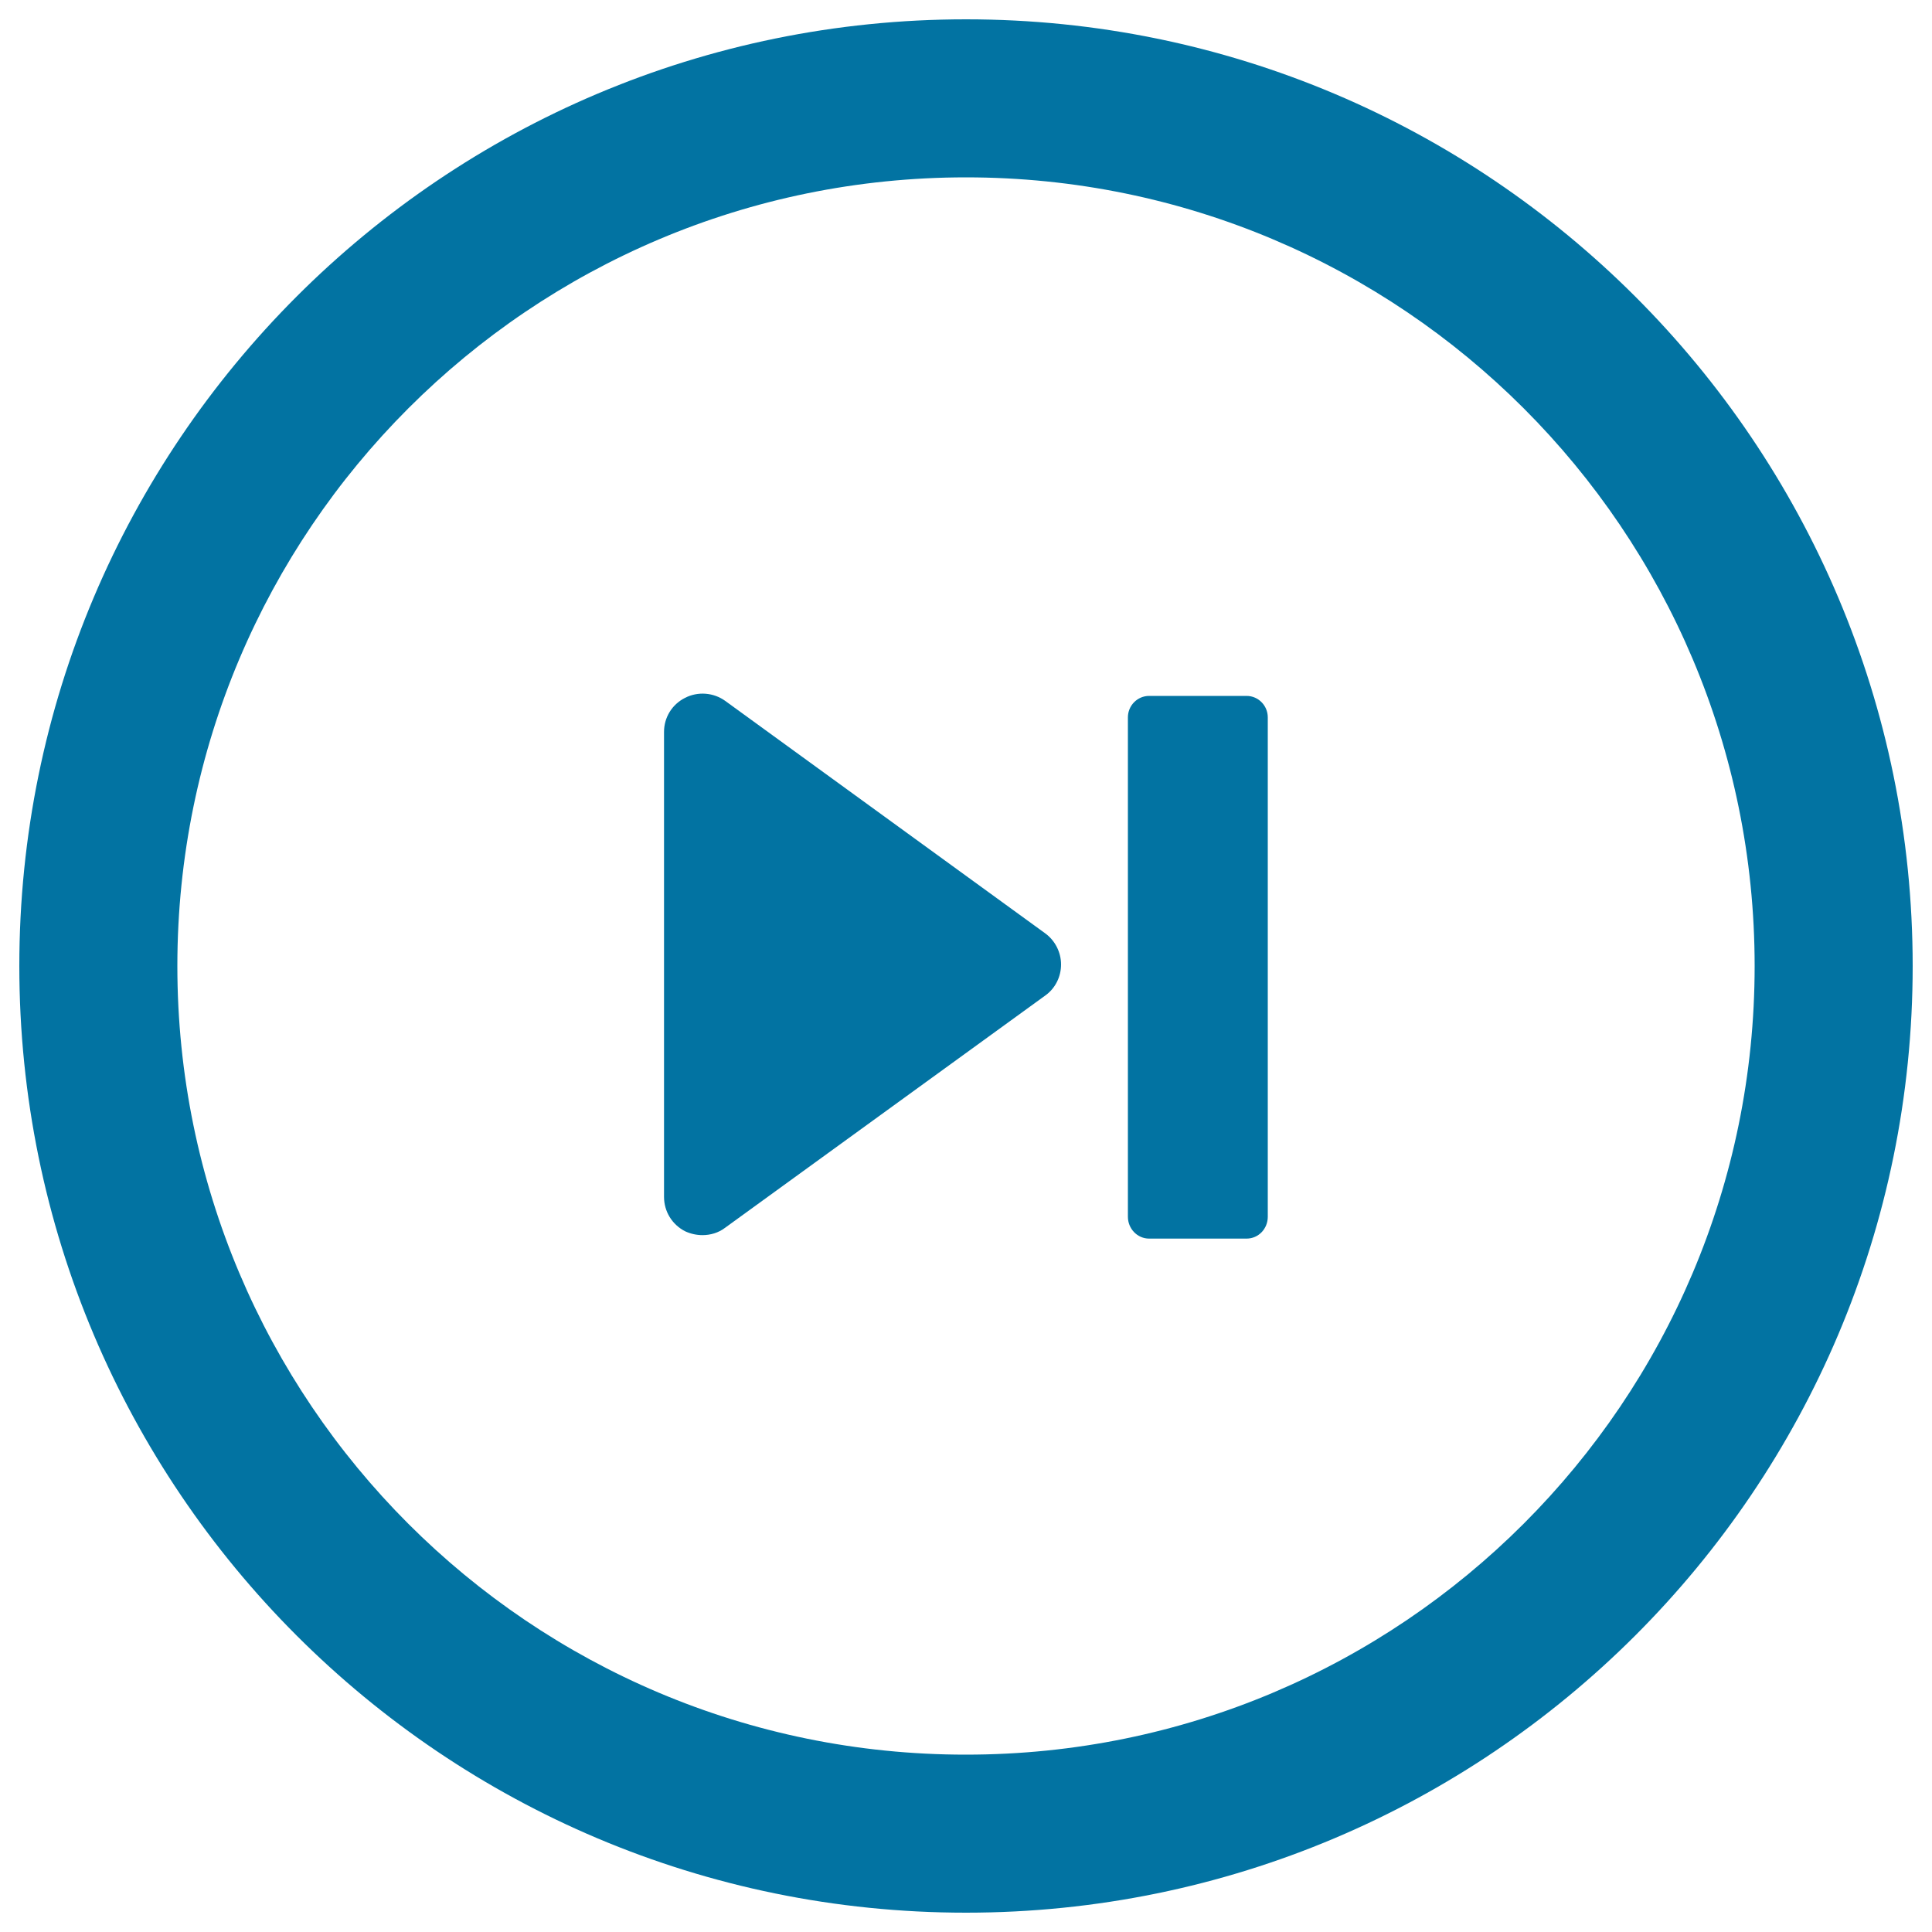 <svg xmlns="http://www.w3.org/2000/svg" viewBox="0 0 1000 1000" style="fill:#0273a2">
<title>Skip Circular Button SVG icon</title>
<g><path d="M541,483.1L375.4,362.8c-6.1-4.4-14.2-5-20.8-1.6c-6.8,3.4-10.9,10.2-10.9,17.6v240.7c0,7.5,4.1,14.3,10.9,17.8c2.8,1.3,5.9,2,9,2c4.1,0,8.3-1.2,11.7-3.8L541,515.3c5.2-3.7,8.2-9.7,8.2-16.1C549.2,492.9,546.1,486.8,541,483.1z"/><path d="M645.2,360.2h-50.4c-6.1,0-11,5-11,11.1v258.5c0,6.2,4.9,11.3,11,11.3h50.4c6.2,0,11-5.1,11-11.3V371.3C656.2,365.3,651.4,360.2,645.2,360.2z"/><path d="M500,990c270.5,0,490-219.3,490-490C990,229.4,770.5,10,500,10C229.3,10,10,229.4,10,500C10,770.7,229.3,990,500,990z M500,91.8c225.5,0,408.2,182.7,408.2,408.2c0,225.5-182.7,408.2-408.2,408.2C274.5,908.3,91.8,725.5,91.8,500C91.8,274.6,274.5,91.8,500,91.8z"/></g>
</svg>